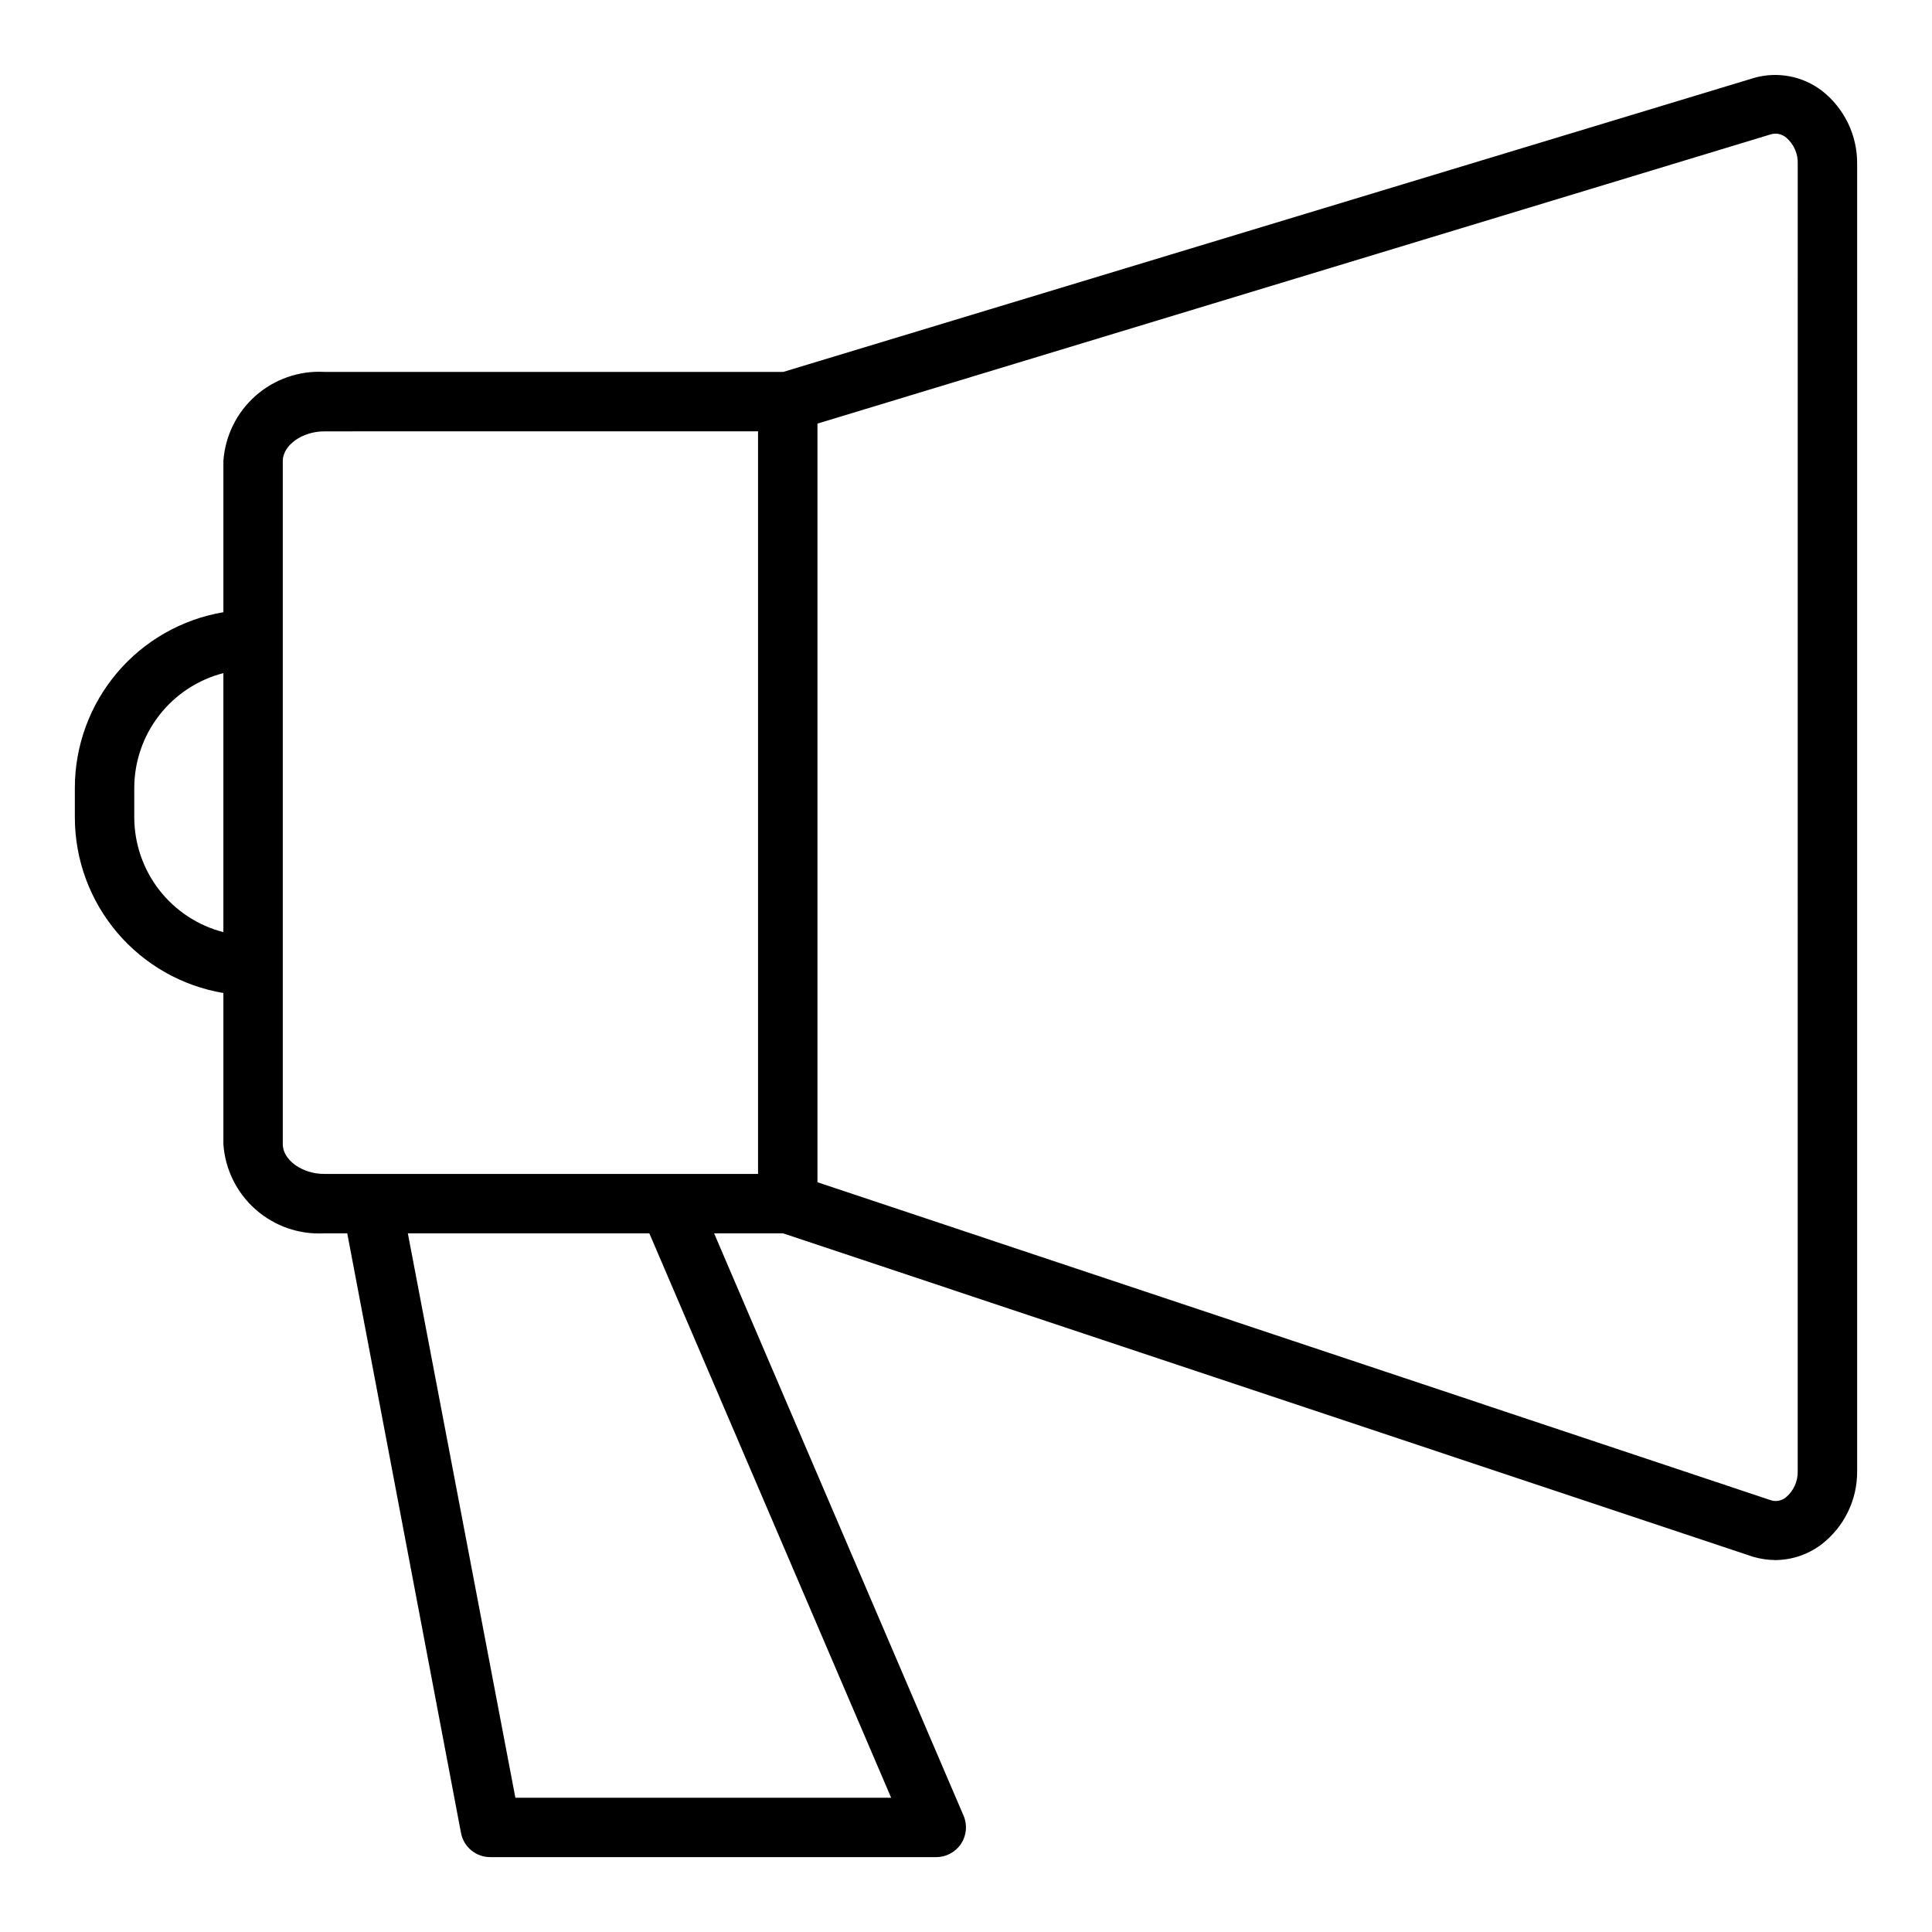 <?xml version="1.0" encoding="UTF-8"?>
<!-- The Best Svg Icon site in the world: iconSvg.co, Visit us! https://iconsvg.co -->
<svg fill="#000000" width="800px" height="800px" version="1.1" viewBox="144 144 512 512" xmlns="http://www.w3.org/2000/svg">
 <path d="m626.87 168.09c-5.102-3.922-11.754-5.207-17.949-3.465l-257.34 77.934h-121.62c-6.668-0.367-13.211 1.902-18.223 6.32-5.008 4.422-8.074 10.633-8.539 17.297v40.07-0.004c-11 1.859-20.984 7.551-28.188 16.066s-11.164 19.305-11.176 30.457v7.871c0.012 11.156 3.973 21.945 11.176 30.461s17.188 14.207 28.188 16.062v40.07c0.465 6.664 3.531 12.875 8.539 17.293 5.012 4.422 11.555 6.691 18.223 6.324h6.062l30.152 158.93c0.723 3.758 4.047 6.449 7.871 6.379h118.08c2.641-0.004 5.102-1.328 6.559-3.527 1.457-2.203 1.715-4.984 0.684-7.414l-66.125-154.37h18.262l257.1 85.727c1.922 0.555 3.906 0.848 5.906 0.863 4.375-0.031 8.621-1.469 12.121-4.094 6.078-4.641 9.605-11.875 9.527-19.52v-346.37c0.074-7.547-3.356-14.699-9.289-19.363zm-447.29 192.55v-7.871c0.023-6.961 2.352-13.723 6.625-19.219 4.273-5.5 10.25-9.426 16.992-11.168v68.645c-6.742-1.738-12.719-5.668-16.992-11.164-4.273-5.5-6.602-12.258-6.625-19.223zm39.359 86.594v-181.05c0-4.172 5.117-7.871 11.02-7.871l114.93-0.004v196.8h-114.93c-5.902 0-11.02-3.699-11.02-7.871zm161.22 173.18h-99.582l-28.496-149.57h64zm240.25-86.59c0.09 2.695-1.074 5.281-3.148 7.004-1.078 0.879-2.519 1.172-3.856 0.789l-252.77-84.309v-201.05l252.7-76.672c1.398-0.391 2.898-0.066 4.012 0.867 2.047 1.738 3.18 4.32 3.07 7.004z"/>
</svg>